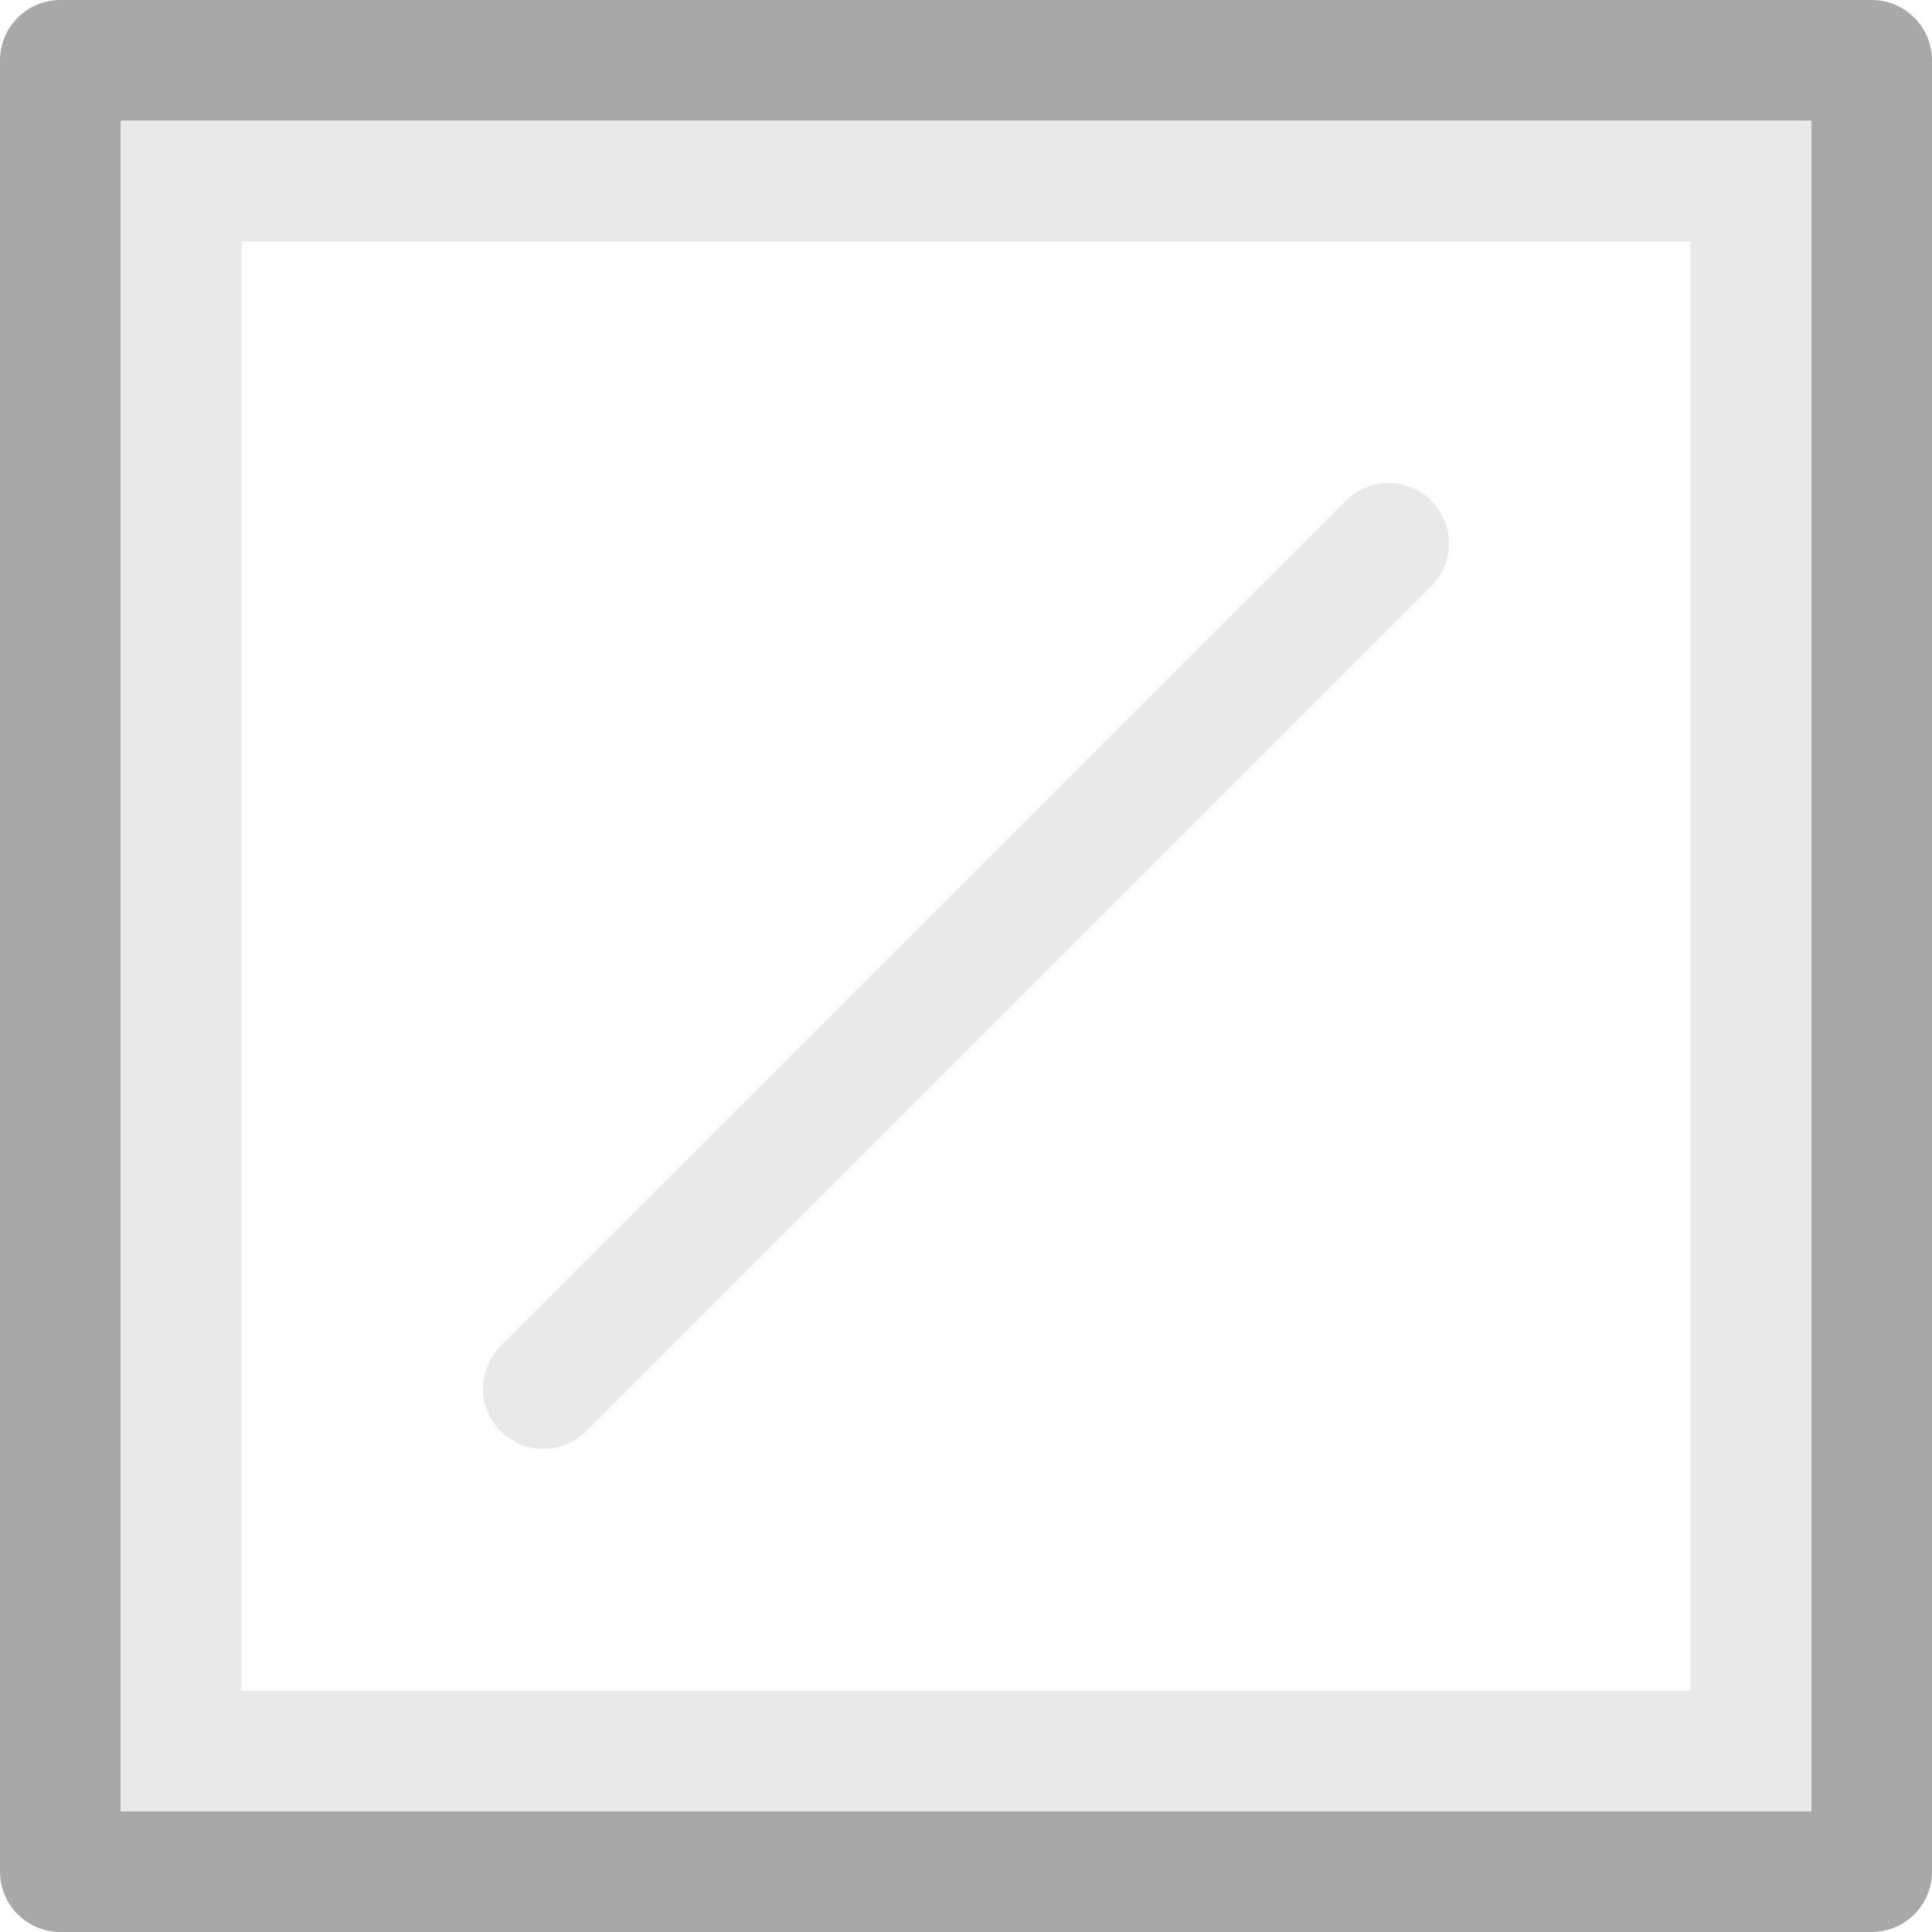 <svg viewBox="0 0 16 16" xmlns="http://www.w3.org/2000/svg" xmlns:xlink="http://www.w3.org/1999/xlink"><linearGradient id="a" gradientTransform="matrix(.254 0 0 .305 -11.651 -11.804)" gradientUnits="userSpaceOnUse" x1="8" x2="9.288" y1="15.729" y2=".407"><stop offset="0" stop-opacity=".34"/><stop offset="1" stop-opacity=".247"/></linearGradient>
/&amp;amp;gt;<g fill="none"><path d="m.5.5v15h15v-15z" fill="none" stroke="url(#a)" stroke-linejoin="round"/><g stroke="#e9e9e9"><path d="m1.5 1.5v13h13v-13z"/><path d="m4.5 11.5 7-7" stroke-linecap="round"/></g></g></svg>